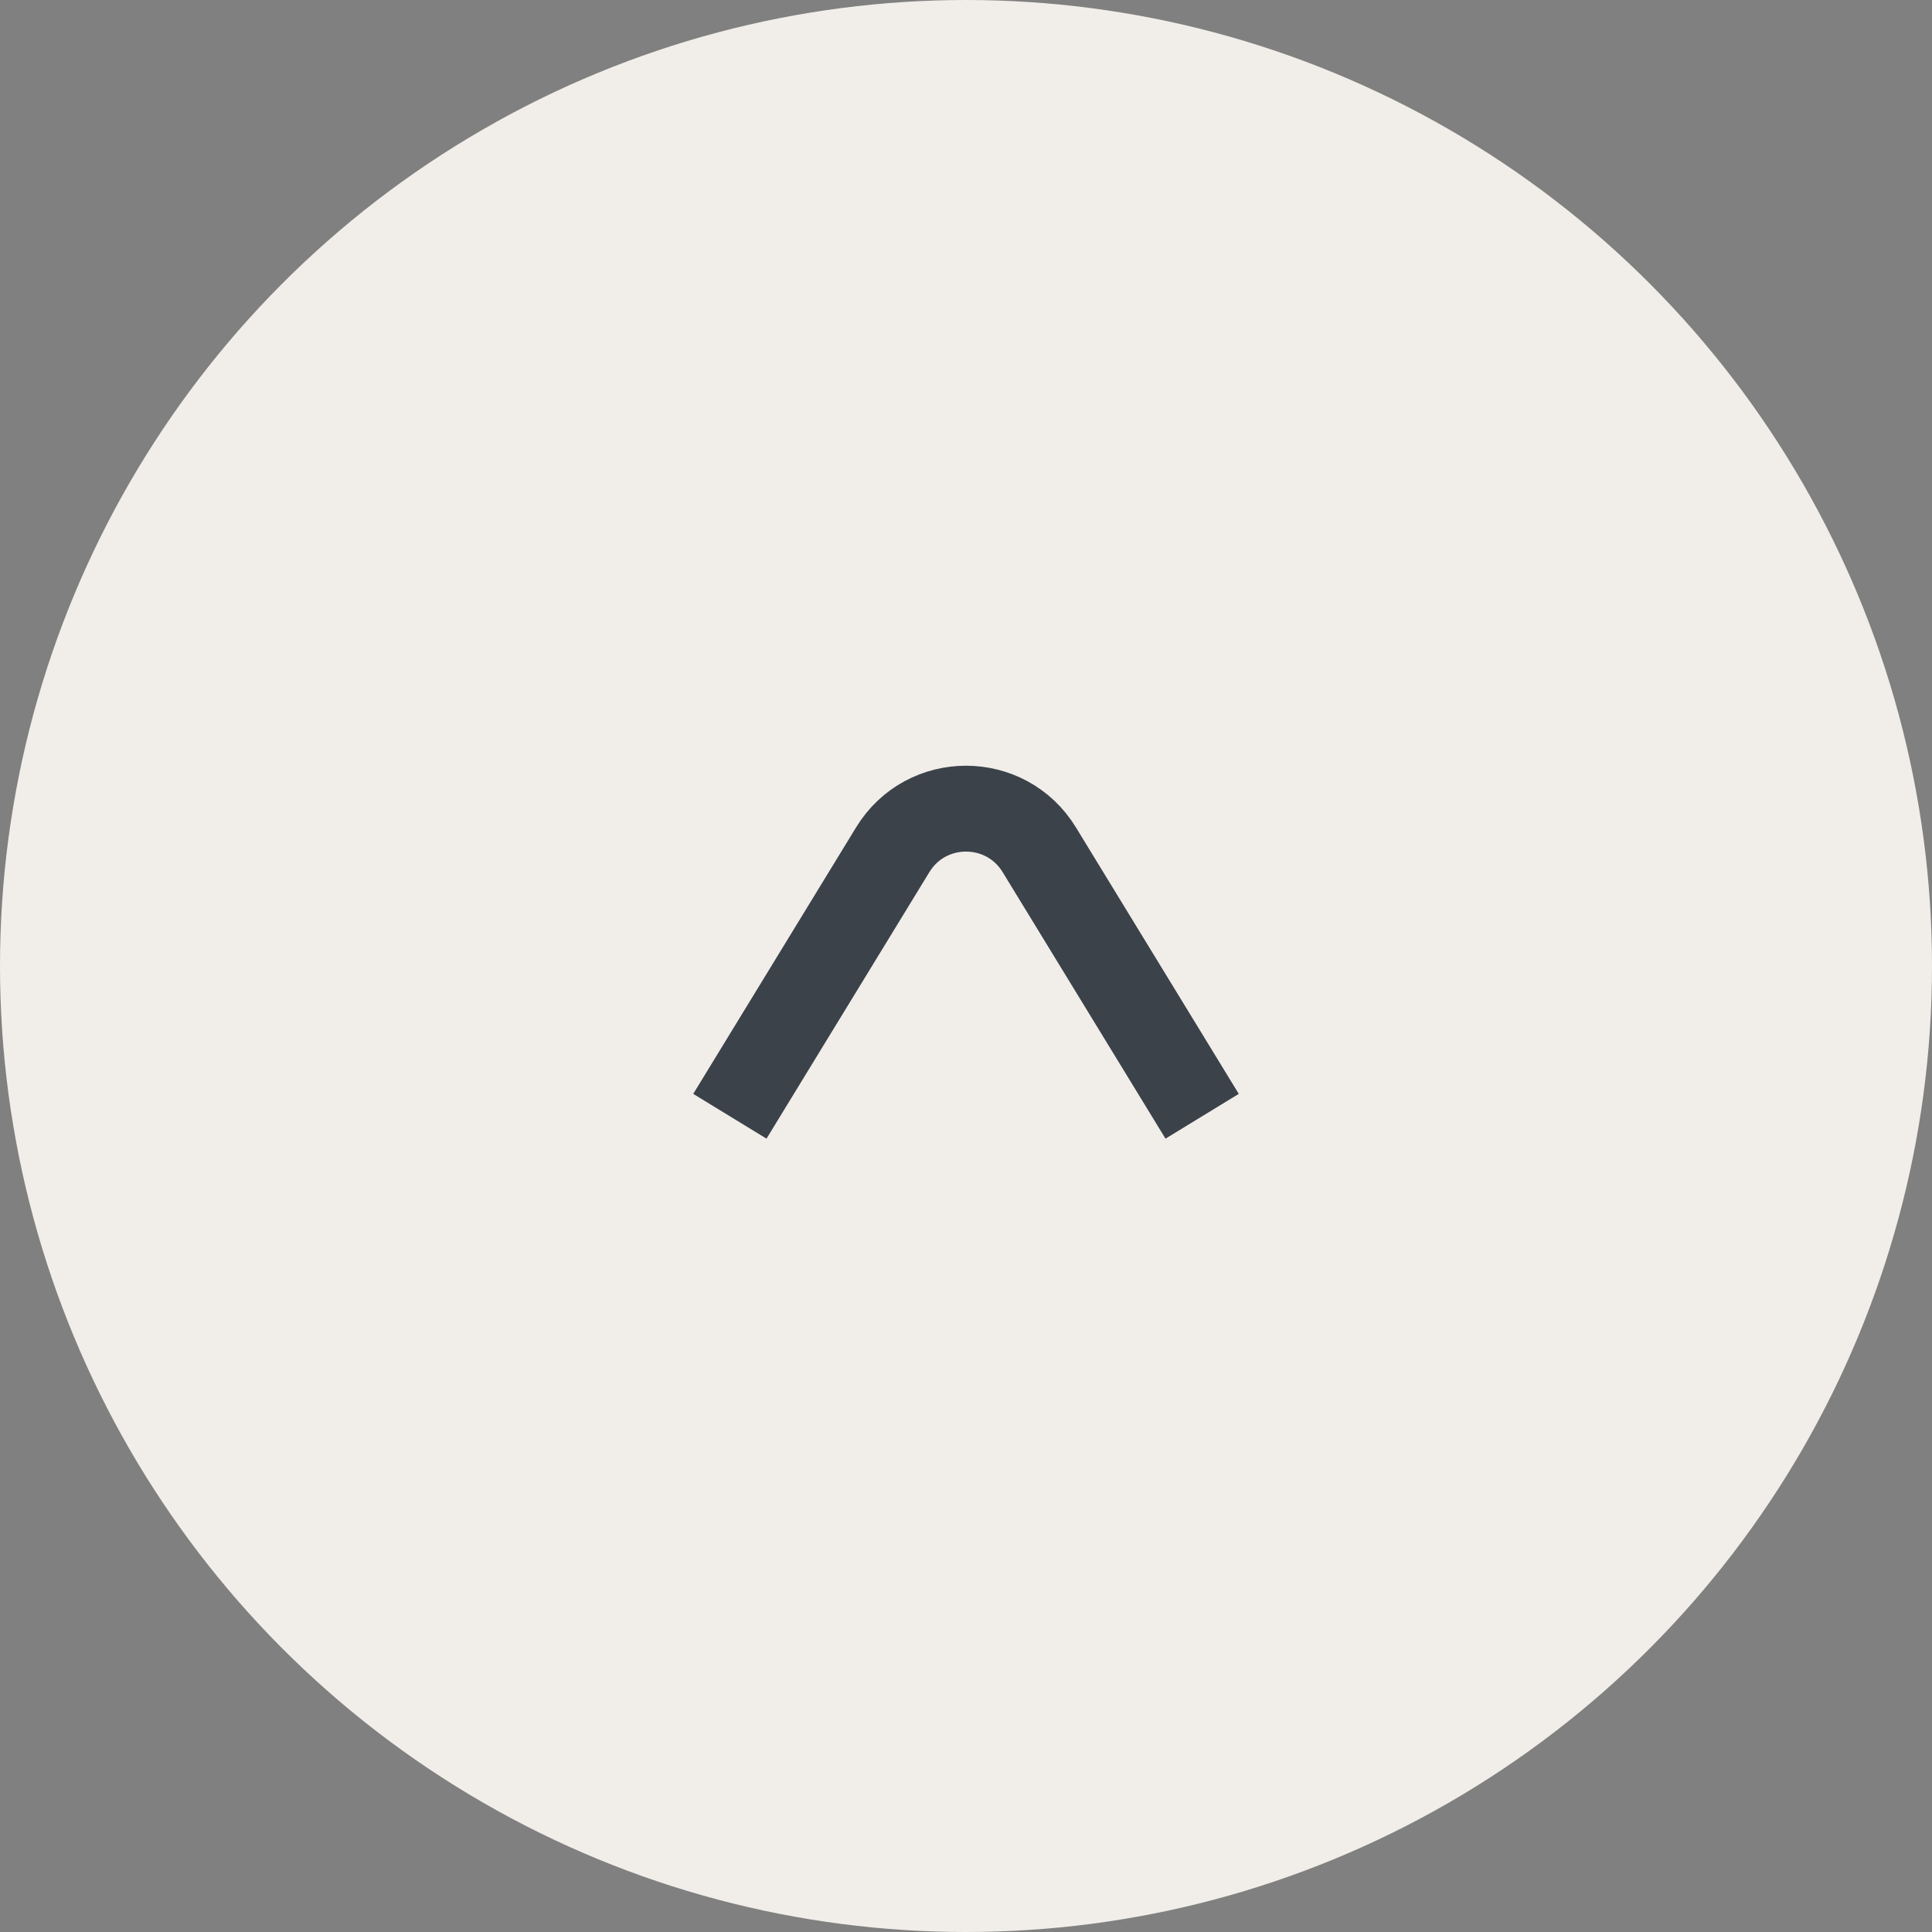<?xml version="1.0" encoding="UTF-8"?> <svg xmlns="http://www.w3.org/2000/svg" width="45" height="45" viewBox="0 0 45 45" fill="none"><rect x="0" y="0" width="45" height="45" fill="#808080" stroke="none"/> <circle cx="22.5" cy="22.5" r="22" fill="#F1EEE9" stroke="#F1EEE9"></circle> <path d="M28 26L24.207 19.793C23.427 18.516 21.573 18.516 20.793 19.793L17 26" stroke="#3B424A" stroke-width="2"></path> </svg> 